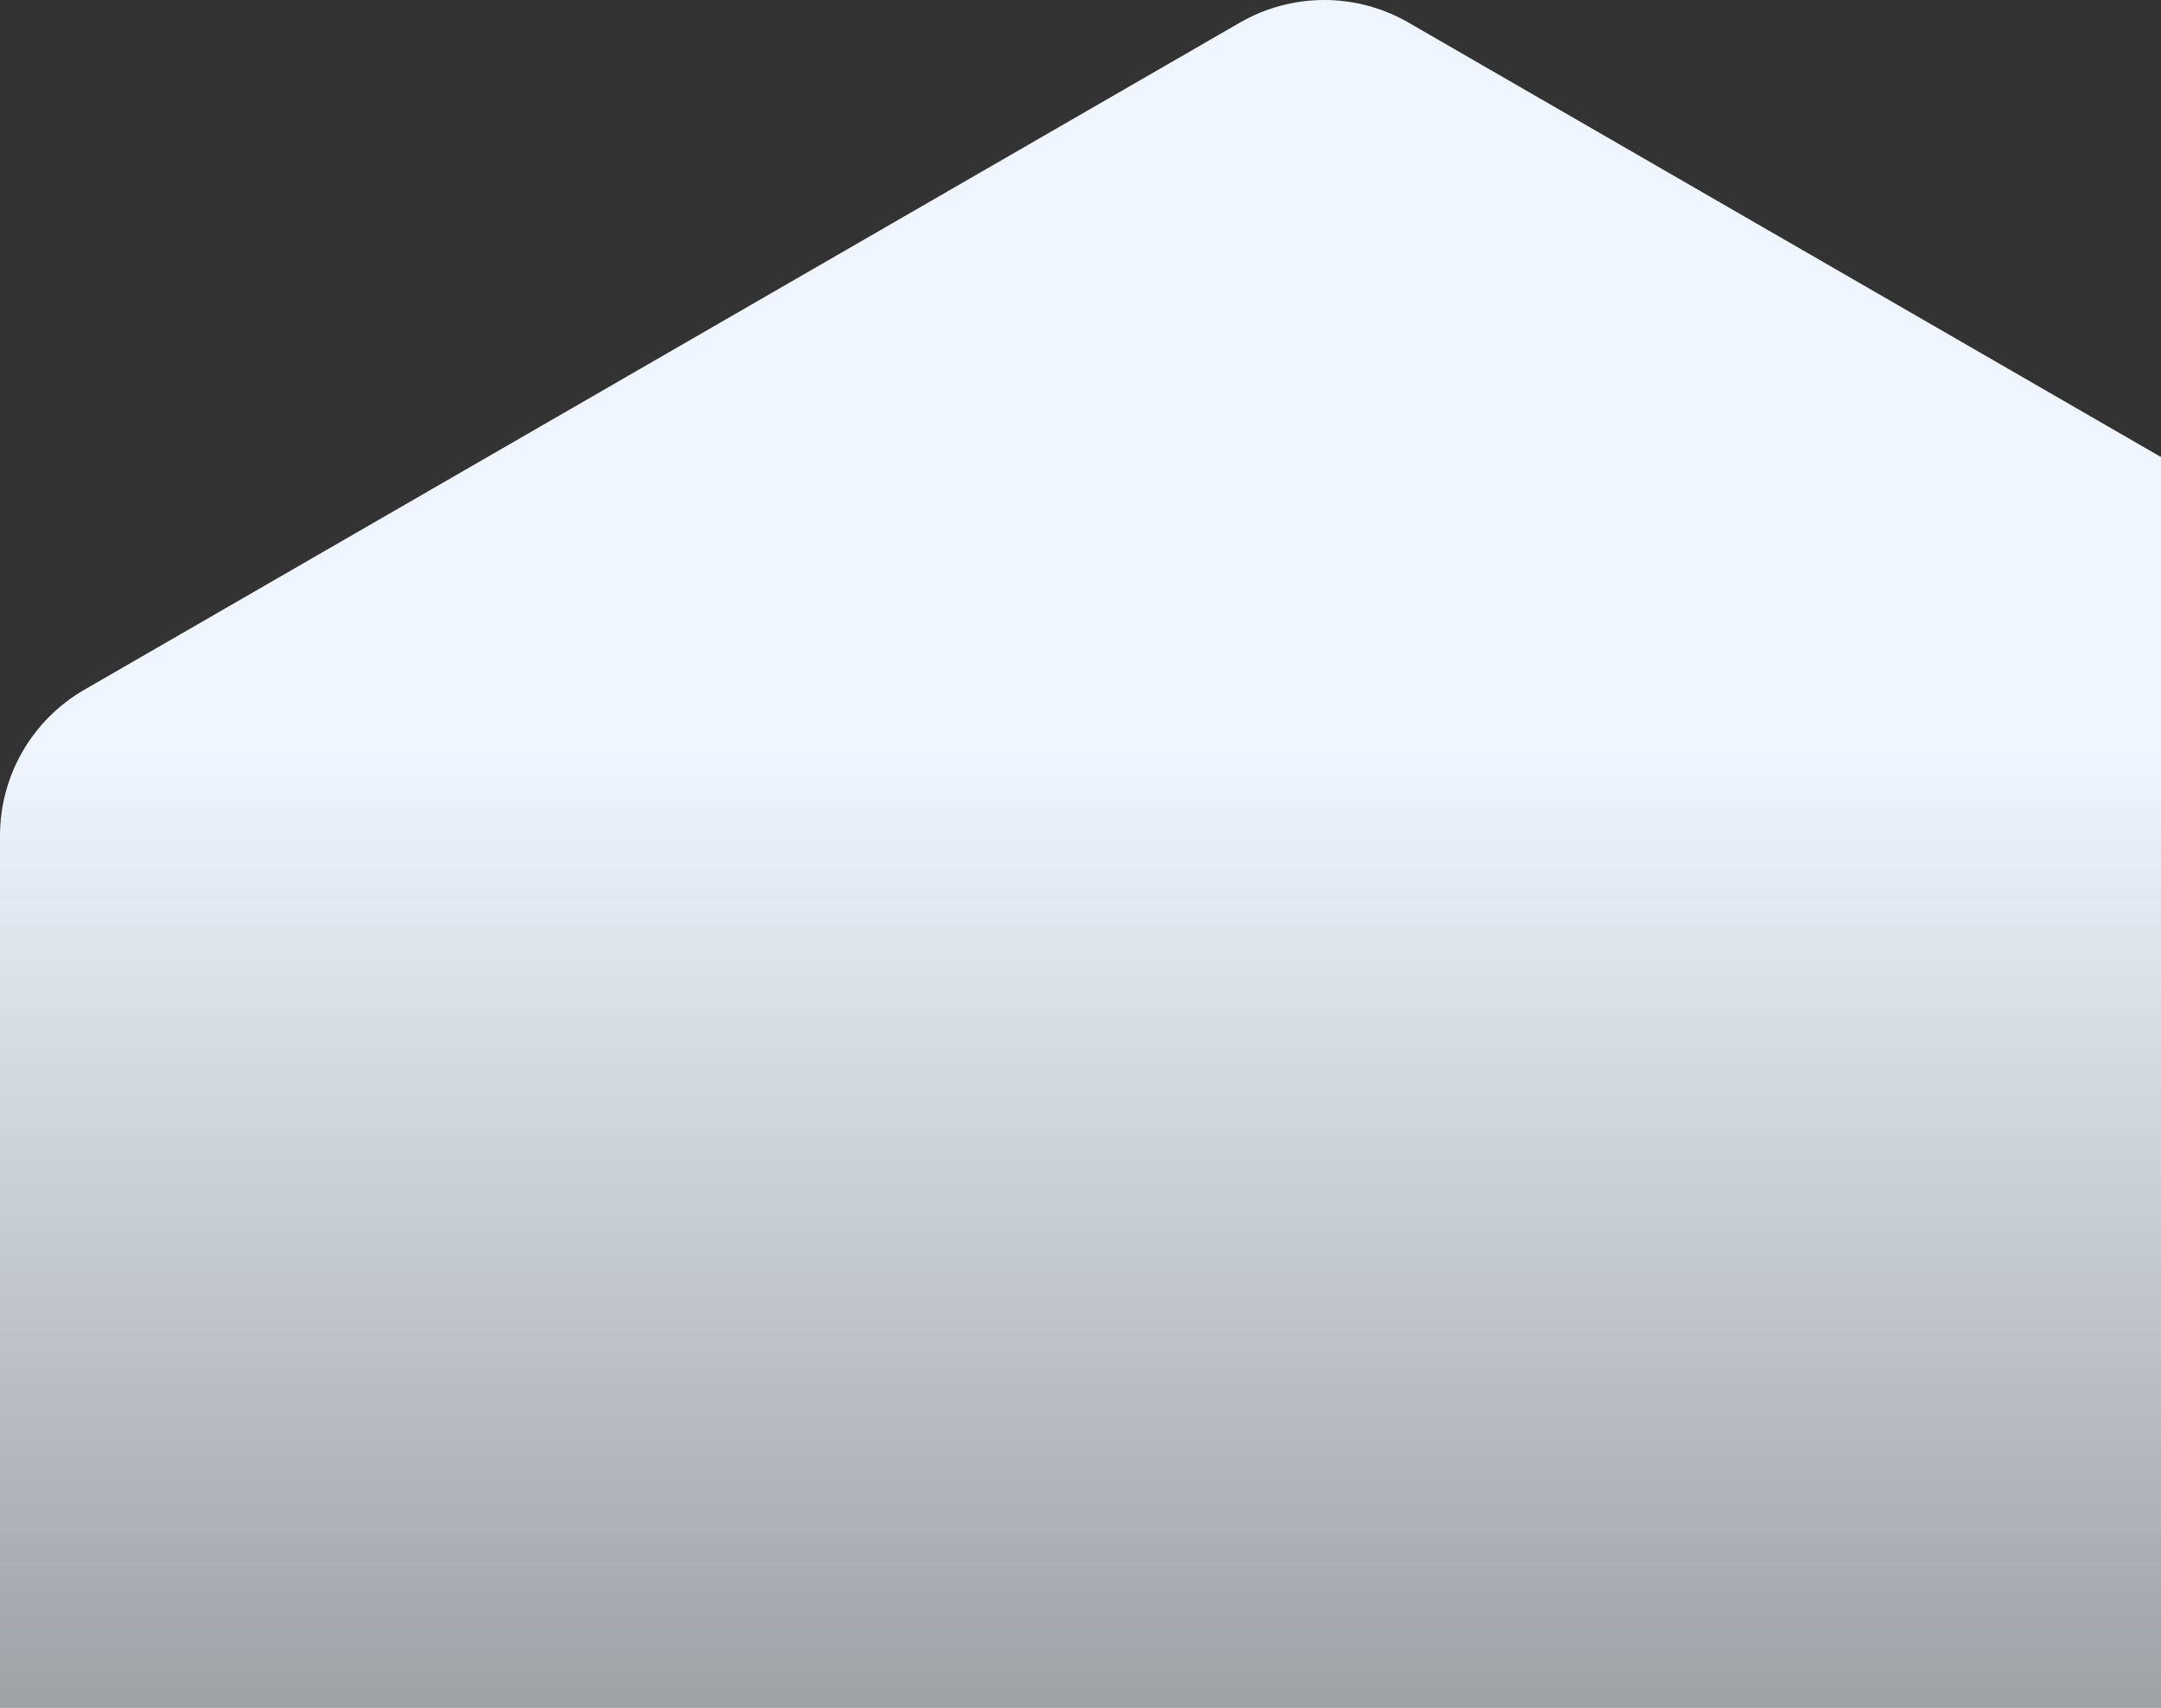 <?xml version="1.0" encoding="UTF-8"?>
<svg width="358.97px" height="283.668px" viewBox="0 0 358.97 283.668" version="1.1" xmlns="http://www.w3.org/2000/svg" xmlns:xlink="http://www.w3.org/1999/xlink">
    <rect x="0" y="0" width="358.97" height="283.668" fill="#333333" stroke="none"/>
    <title>多边形</title>
    <defs>
        <linearGradient x1="50%" y1="25.124%" x2="50%" y2="100%" id="linearGradient-1">
            <stop stop-color="#EFF6FF" offset="0%"></stop>
            <stop stop-color="#EFF6FF" stop-opacity="0" offset="100%"></stop>
        </linearGradient>
    </defs>
    <g id="2023年7月最新版" stroke="none" stroke-width="1" fill="none" fill-rule="evenodd">
        <g id="编组-2" transform="translate(-921.03, -406.332)" fill="url(#linearGradient-1)">
            <path d="M1155,410.083 L1346.97,520.917 C1355.634,525.919 1360.97,535.162 1360.97,545.166 L1360.97,766.834 C1360.97,776.838 1355.634,786.081 1346.97,791.083 L1171,892.679 C1152.436,903.397 1129.564,903.397 1111,892.679 L935.03,791.083 C926.366,786.081 921.03,776.838 921.03,766.834 L921.03,545.166 C921.03,535.162 926.366,525.919 935.03,520.917 L1127,410.083 C1135.663,405.081 1146.337,405.081 1155,410.083 Z" id="多边形"></path>
        </g>
    </g>
</svg>